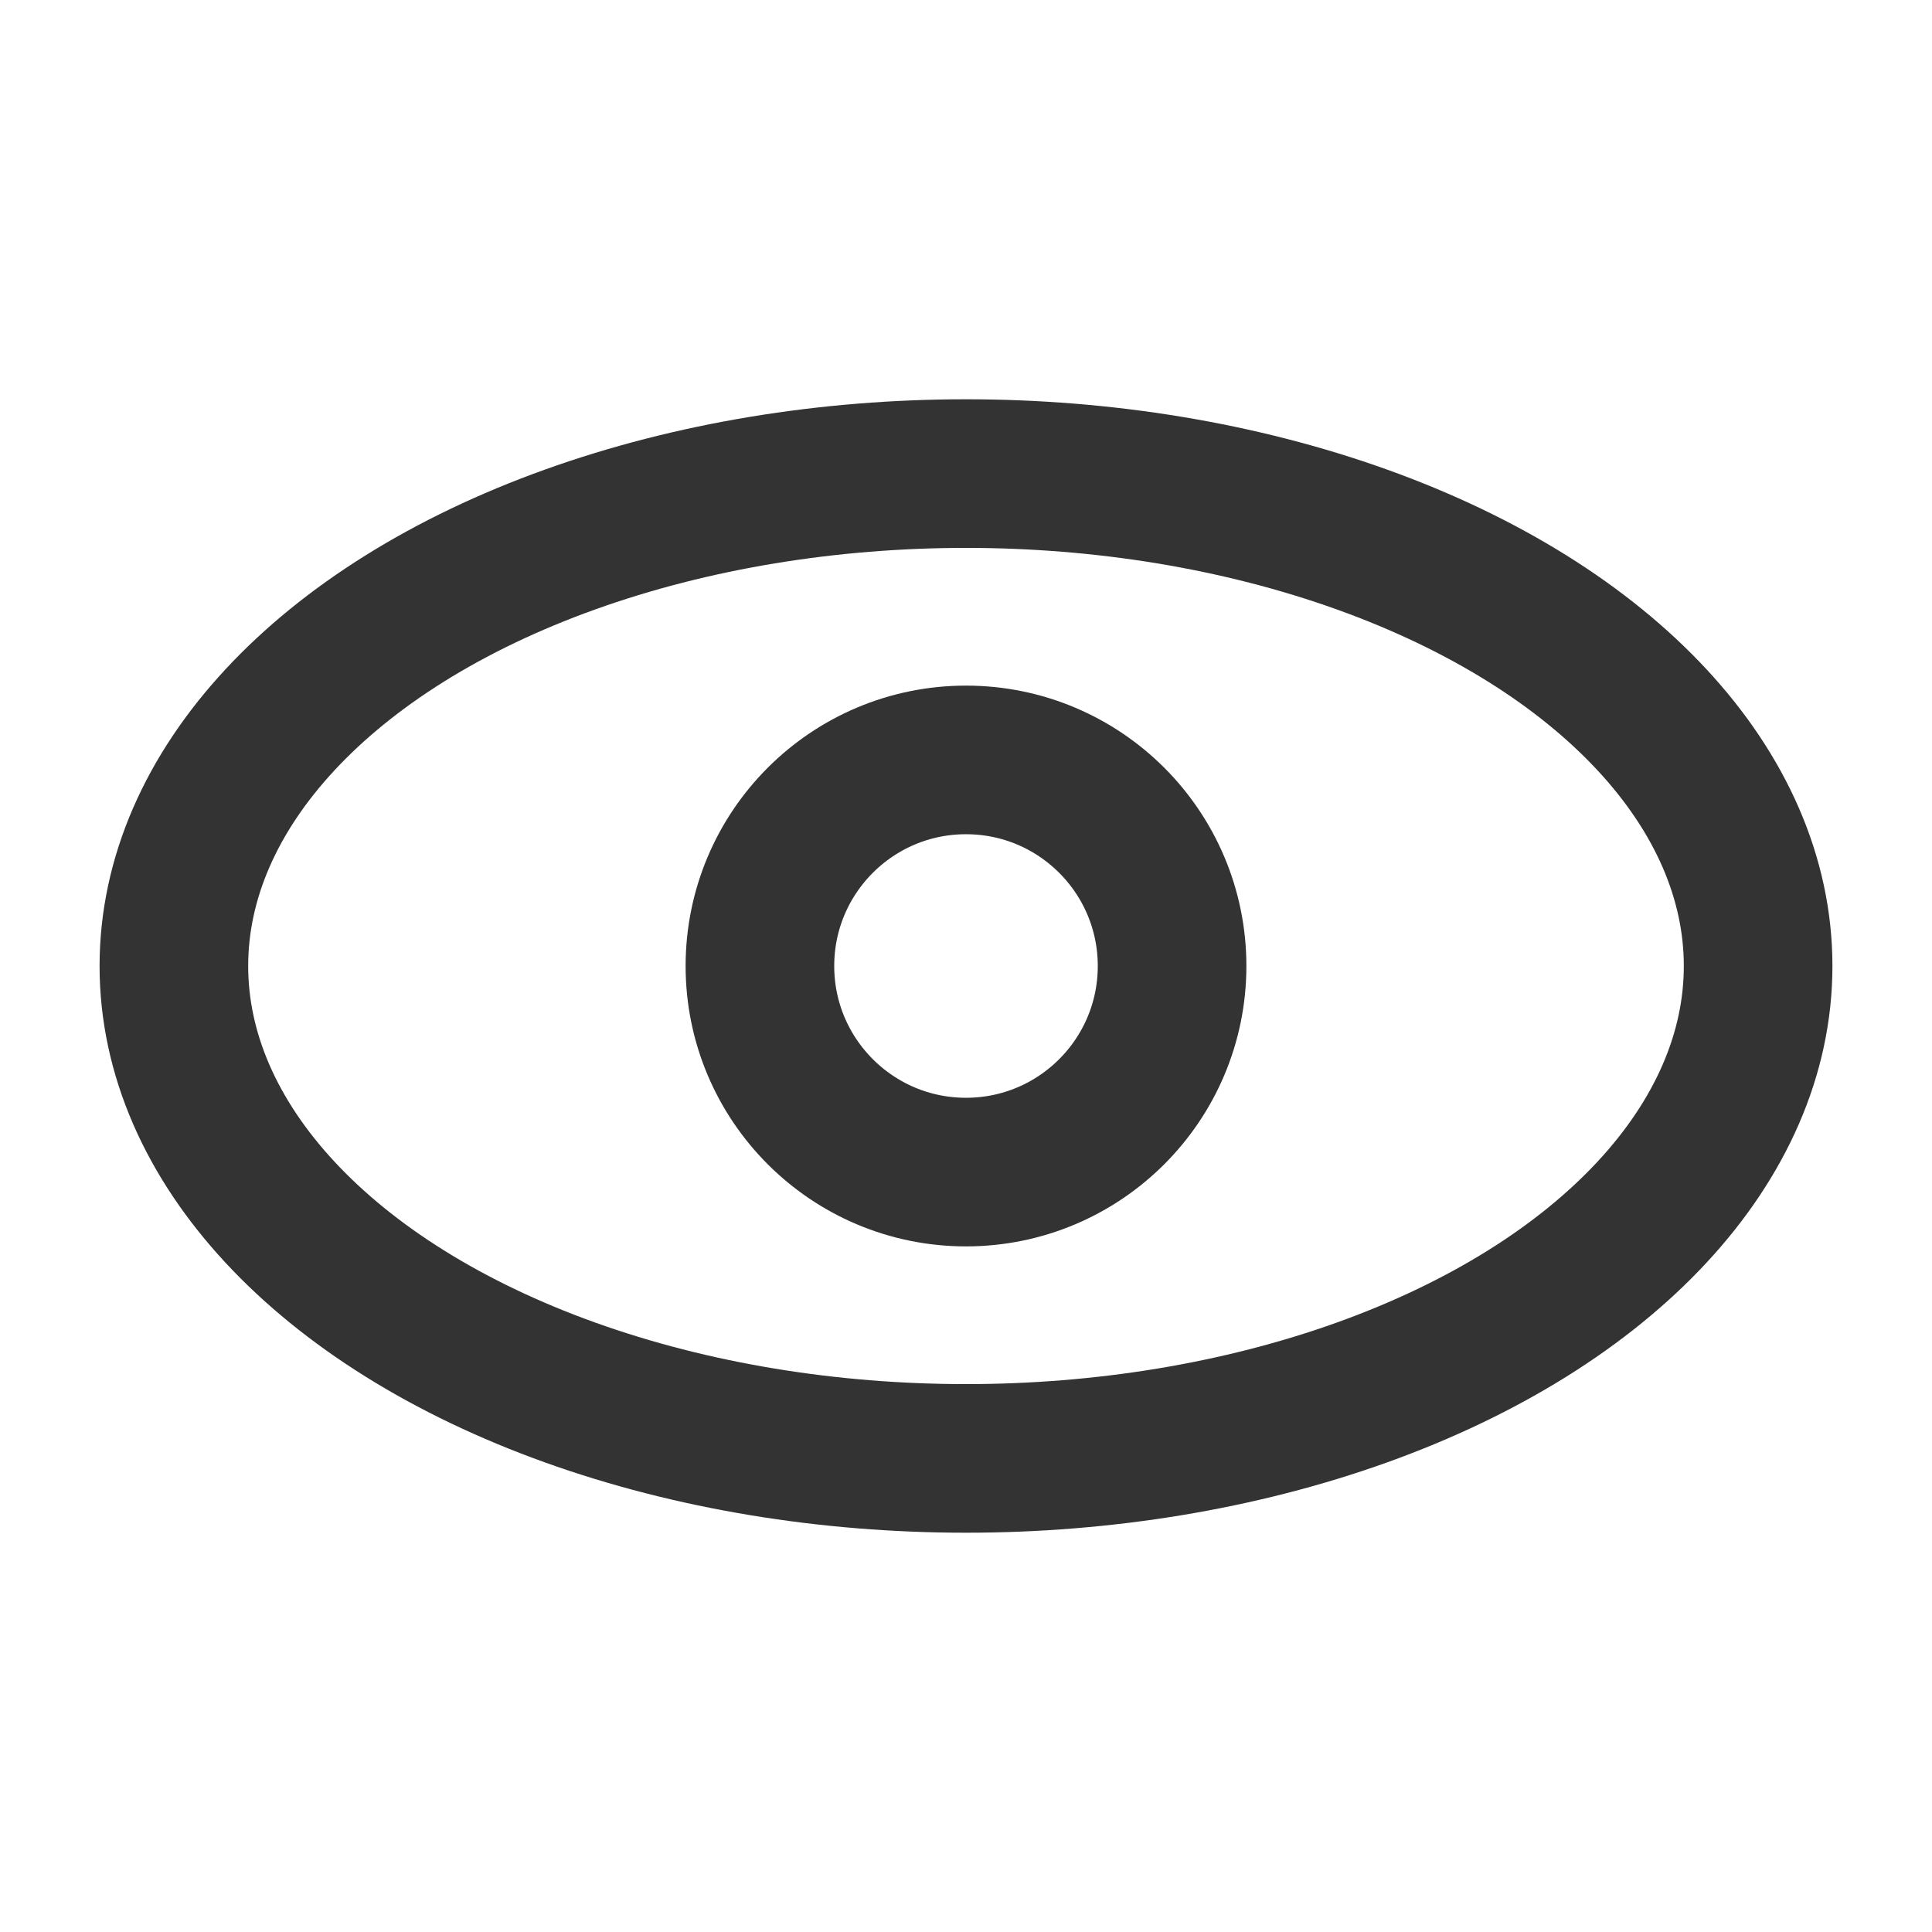 <svg xmlns="http://www.w3.org/2000/svg" viewBox="0 0 39 39"><defs><style>.cls-1{fill:none;stroke:#333;stroke-linecap:round;stroke-linejoin:round;stroke-width:3px;}</style></defs><g id="1" data-name="1"><circle class="cls-1" cx="19.5" cy="19.5" r="4.16"/><ellipse class="cls-1" cx="19.5" cy="19.5" rx="15.99" ry="9.94"/></g></svg>